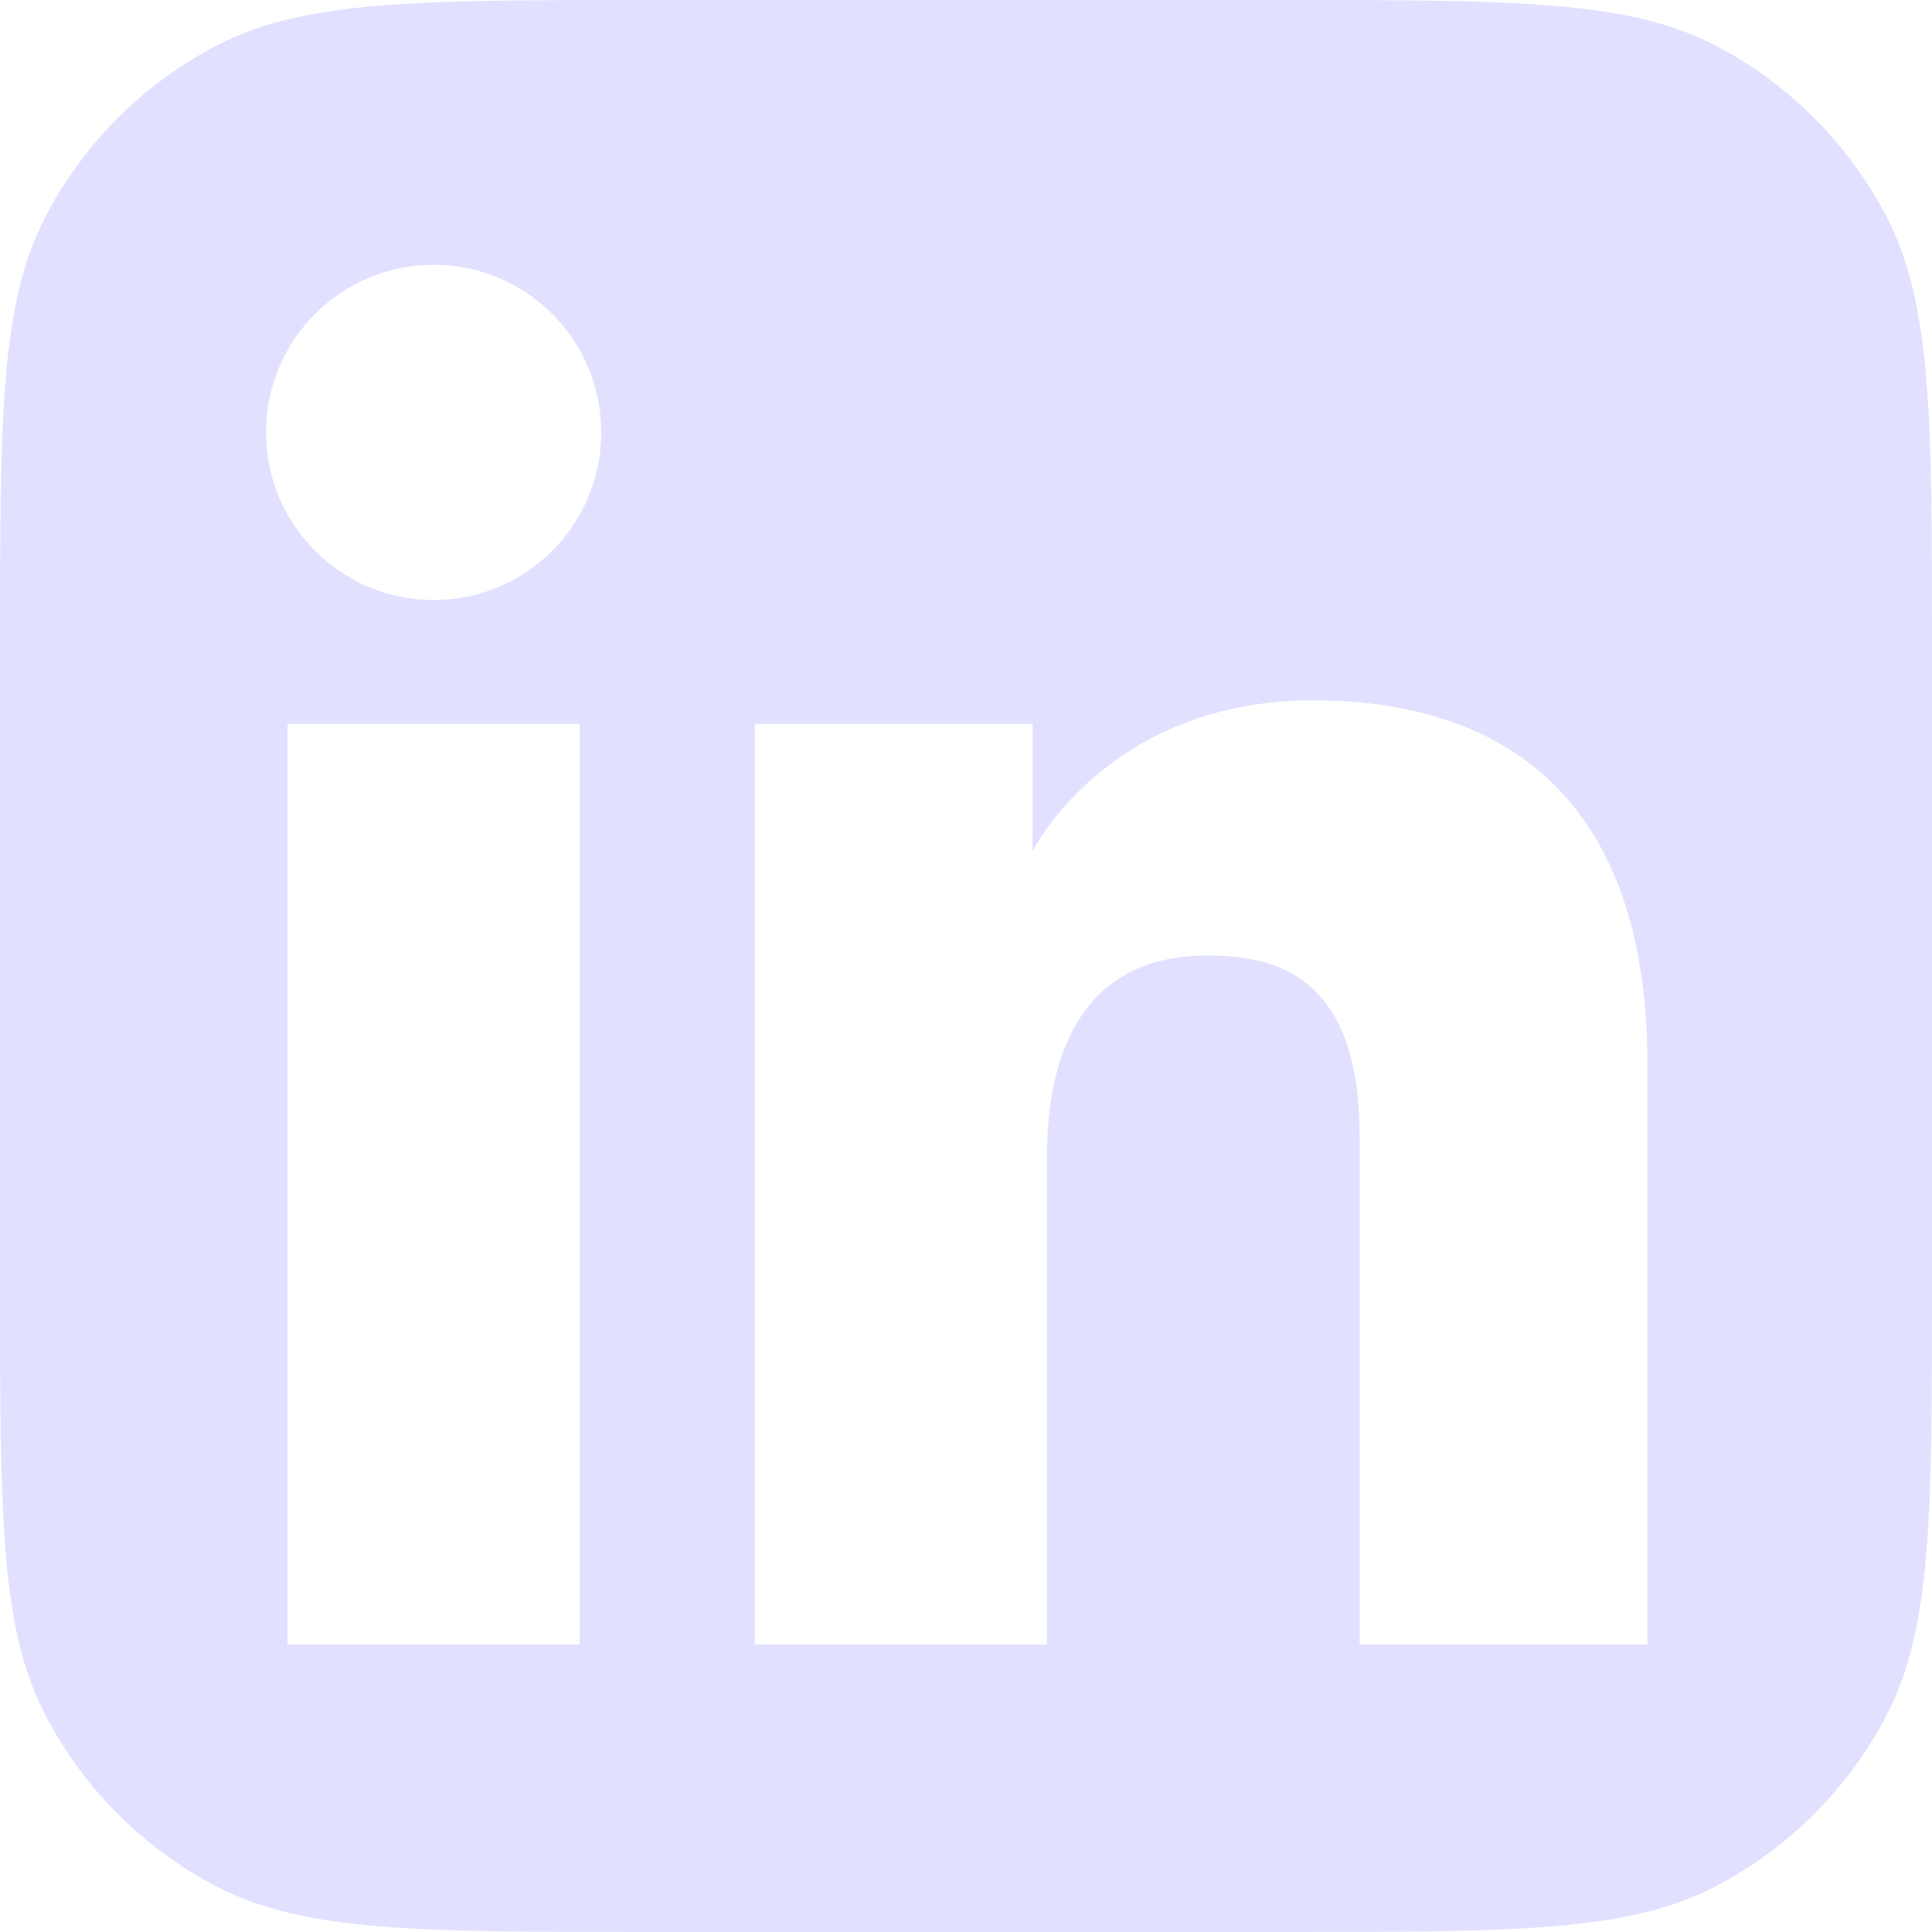 <svg width="30" height="30" viewBox="0 0 30 30" fill="none" xmlns="http://www.w3.org/2000/svg">
<path fill-rule="evenodd" clip-rule="evenodd" d="M0.704 3.369C0 4.724 0 6.503 0 10.062V19.938C0 23.497 0 25.276 0.704 26.631C1.297 27.773 2.227 28.703 3.369 29.296C4.724 30 6.503 30 10.062 30H19.938C23.497 30 25.276 30 26.631 29.296C27.773 28.703 28.703 27.773 29.296 26.631C30 25.276 30 23.497 30 19.938V10.062C30 6.503 30 4.724 29.296 3.369C28.703 2.227 27.773 1.297 26.631 0.704C25.276 0 23.497 0 19.938 0H10.062C6.503 0 4.724 0 3.369 0.704C2.227 1.297 1.297 2.227 0.704 3.369ZM6.734 9.317C8.171 9.317 9.336 8.151 9.336 6.714C9.336 5.277 8.171 4.112 6.734 4.112C5.296 4.112 4.131 5.277 4.131 6.714C4.131 8.151 5.296 9.317 6.734 9.317ZM11.72 11.24H16.033V13.216C16.033 13.216 17.203 10.875 20.388 10.875C23.229 10.875 25.582 12.274 25.582 16.54V25.535H21.112V17.63C21.112 15.114 19.769 14.837 18.745 14.837C16.621 14.837 16.257 16.669 16.257 17.958V25.535H11.72V11.24ZM9.002 11.24H4.465V25.535H9.002V11.24Z" fill="#E1E1FF"/>
</svg>
